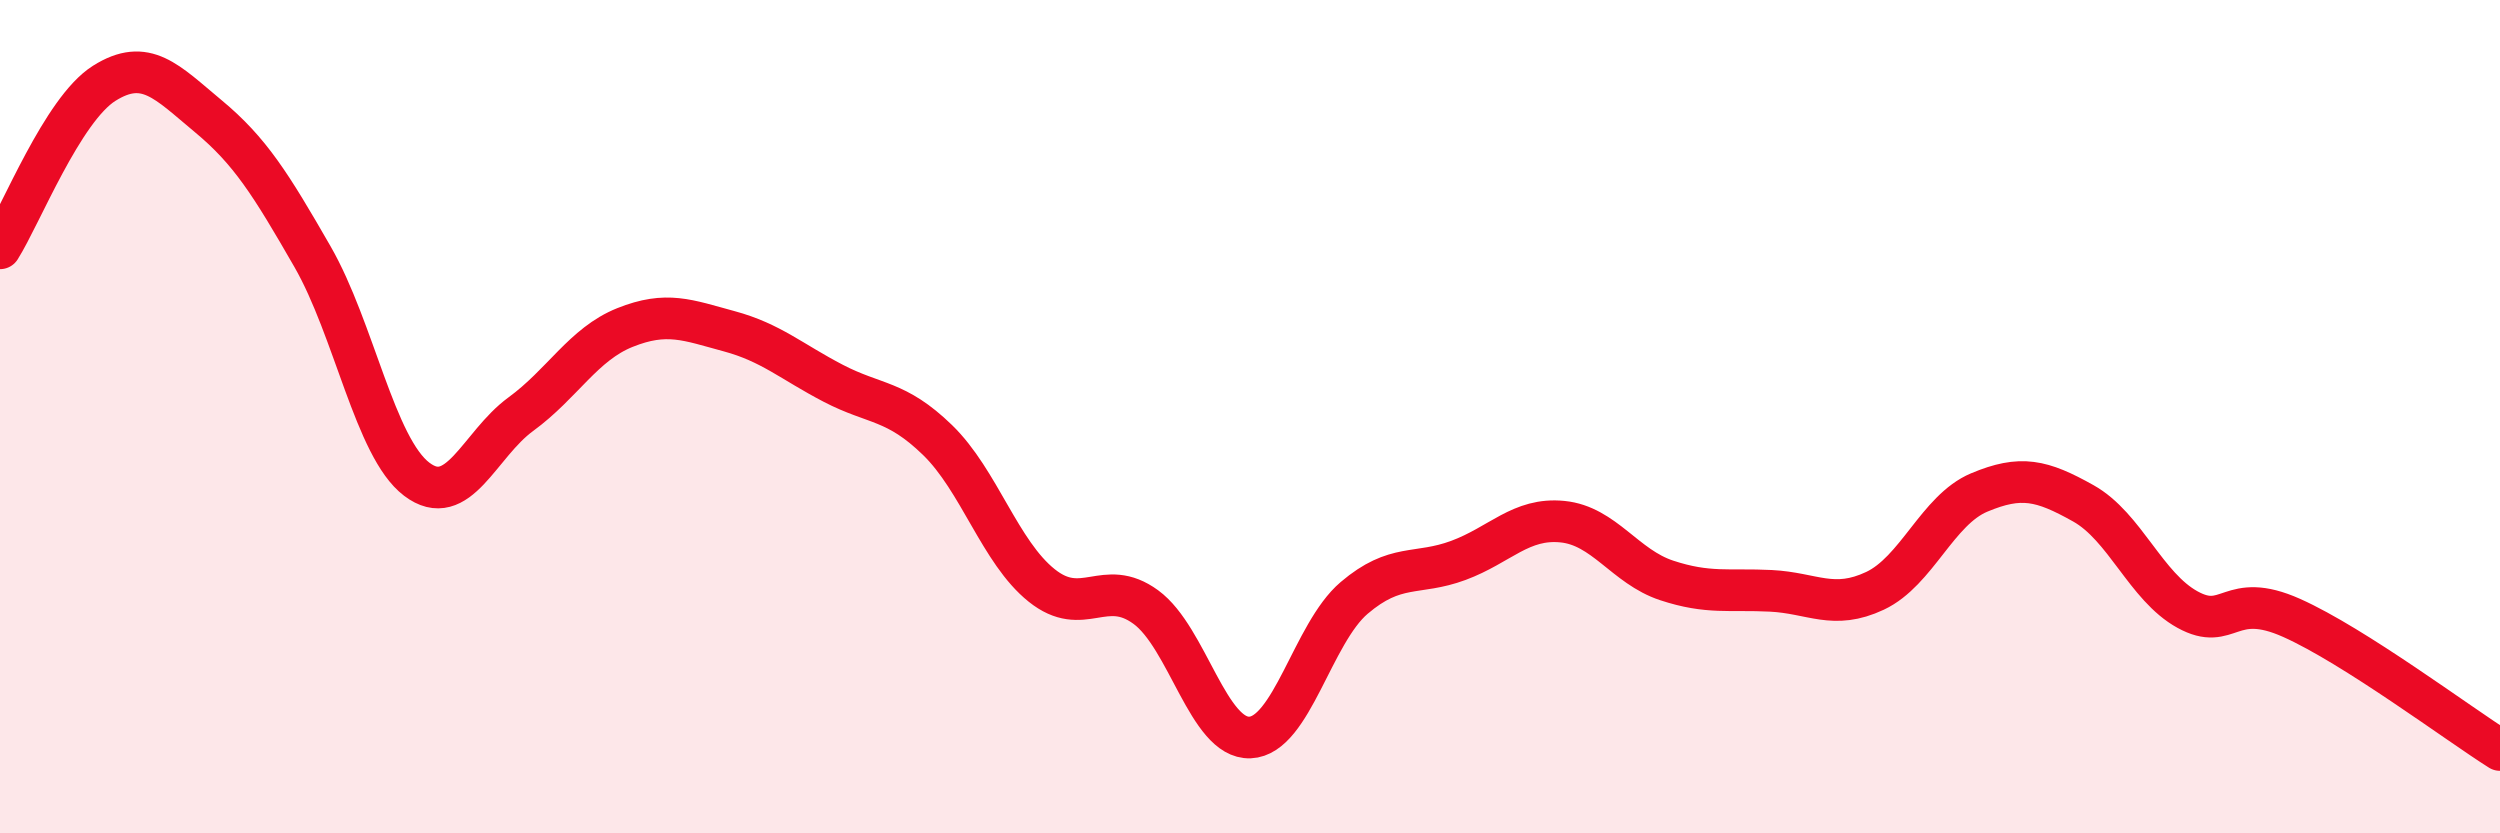 
    <svg width="60" height="20" viewBox="0 0 60 20" xmlns="http://www.w3.org/2000/svg">
      <path
        d="M 0,5.96 C 0.5,5.17 1.5,2.63 2.5,2 C 3.5,1.37 4,1.96 5,2.79 C 6,3.62 6.5,4.42 7.5,6.16 C 8.5,7.9 9,10.74 10,11.5 C 11,12.26 11.5,10.67 12.5,9.94 C 13.5,9.21 14,8.26 15,7.86 C 16,7.46 16.5,7.68 17.5,7.95 C 18.5,8.22 19,8.68 20,9.2 C 21,9.72 21.5,9.59 22.5,10.56 C 23.5,11.53 24,13.25 25,14.05 C 26,14.85 26.5,13.84 27.5,14.57 C 28.5,15.3 29,17.74 30,17.7 C 31,17.66 31.5,15.2 32.5,14.35 C 33.5,13.5 34,13.82 35,13.45 C 36,13.08 36.5,12.42 37.5,12.52 C 38.5,12.62 39,13.6 40,13.93 C 41,14.26 41.5,14.13 42.5,14.18 C 43.5,14.23 44,14.65 45,14.18 C 46,13.71 46.5,12.24 47.5,11.82 C 48.5,11.4 49,11.52 50,12.08 C 51,12.64 51.5,14.08 52.5,14.63 C 53.5,15.18 53.5,14.16 55,14.83 C 56.5,15.5 59,17.37 60,18L60 20L0 20Z"
        fill="#EB0A25"
        opacity="0.1"
        stroke-linecap="round"
        stroke-linejoin="round"
      />
      <path
        d="M 0,5.96 C 0.5,5.17 1.5,2.63 2.5,2 C 3.5,1.37 4,1.96 5,2.79 C 6,3.62 6.5,4.42 7.5,6.16 C 8.5,7.9 9,10.74 10,11.5 C 11,12.26 11.5,10.67 12.5,9.94 C 13.5,9.21 14,8.26 15,7.86 C 16,7.46 16.5,7.68 17.5,7.95 C 18.5,8.22 19,8.68 20,9.2 C 21,9.72 21.5,9.59 22.5,10.56 C 23.5,11.53 24,13.25 25,14.05 C 26,14.85 26.5,13.84 27.5,14.57 C 28.5,15.3 29,17.74 30,17.7 C 31,17.66 31.5,15.2 32.5,14.35 C 33.5,13.5 34,13.82 35,13.45 C 36,13.08 36.5,12.42 37.5,12.52 C 38.5,12.62 39,13.6 40,13.93 C 41,14.26 41.5,14.13 42.5,14.18 C 43.5,14.23 44,14.65 45,14.18 C 46,13.71 46.5,12.24 47.5,11.82 C 48.5,11.4 49,11.52 50,12.08 C 51,12.64 51.5,14.08 52.5,14.63 C 53.5,15.18 53.5,14.16 55,14.83 C 56.5,15.5 59,17.37 60,18"
        stroke="#EB0A25"
        stroke-width="1"
        fill="none"
        stroke-linecap="round"
        stroke-linejoin="round"
      />
    </svg>
  